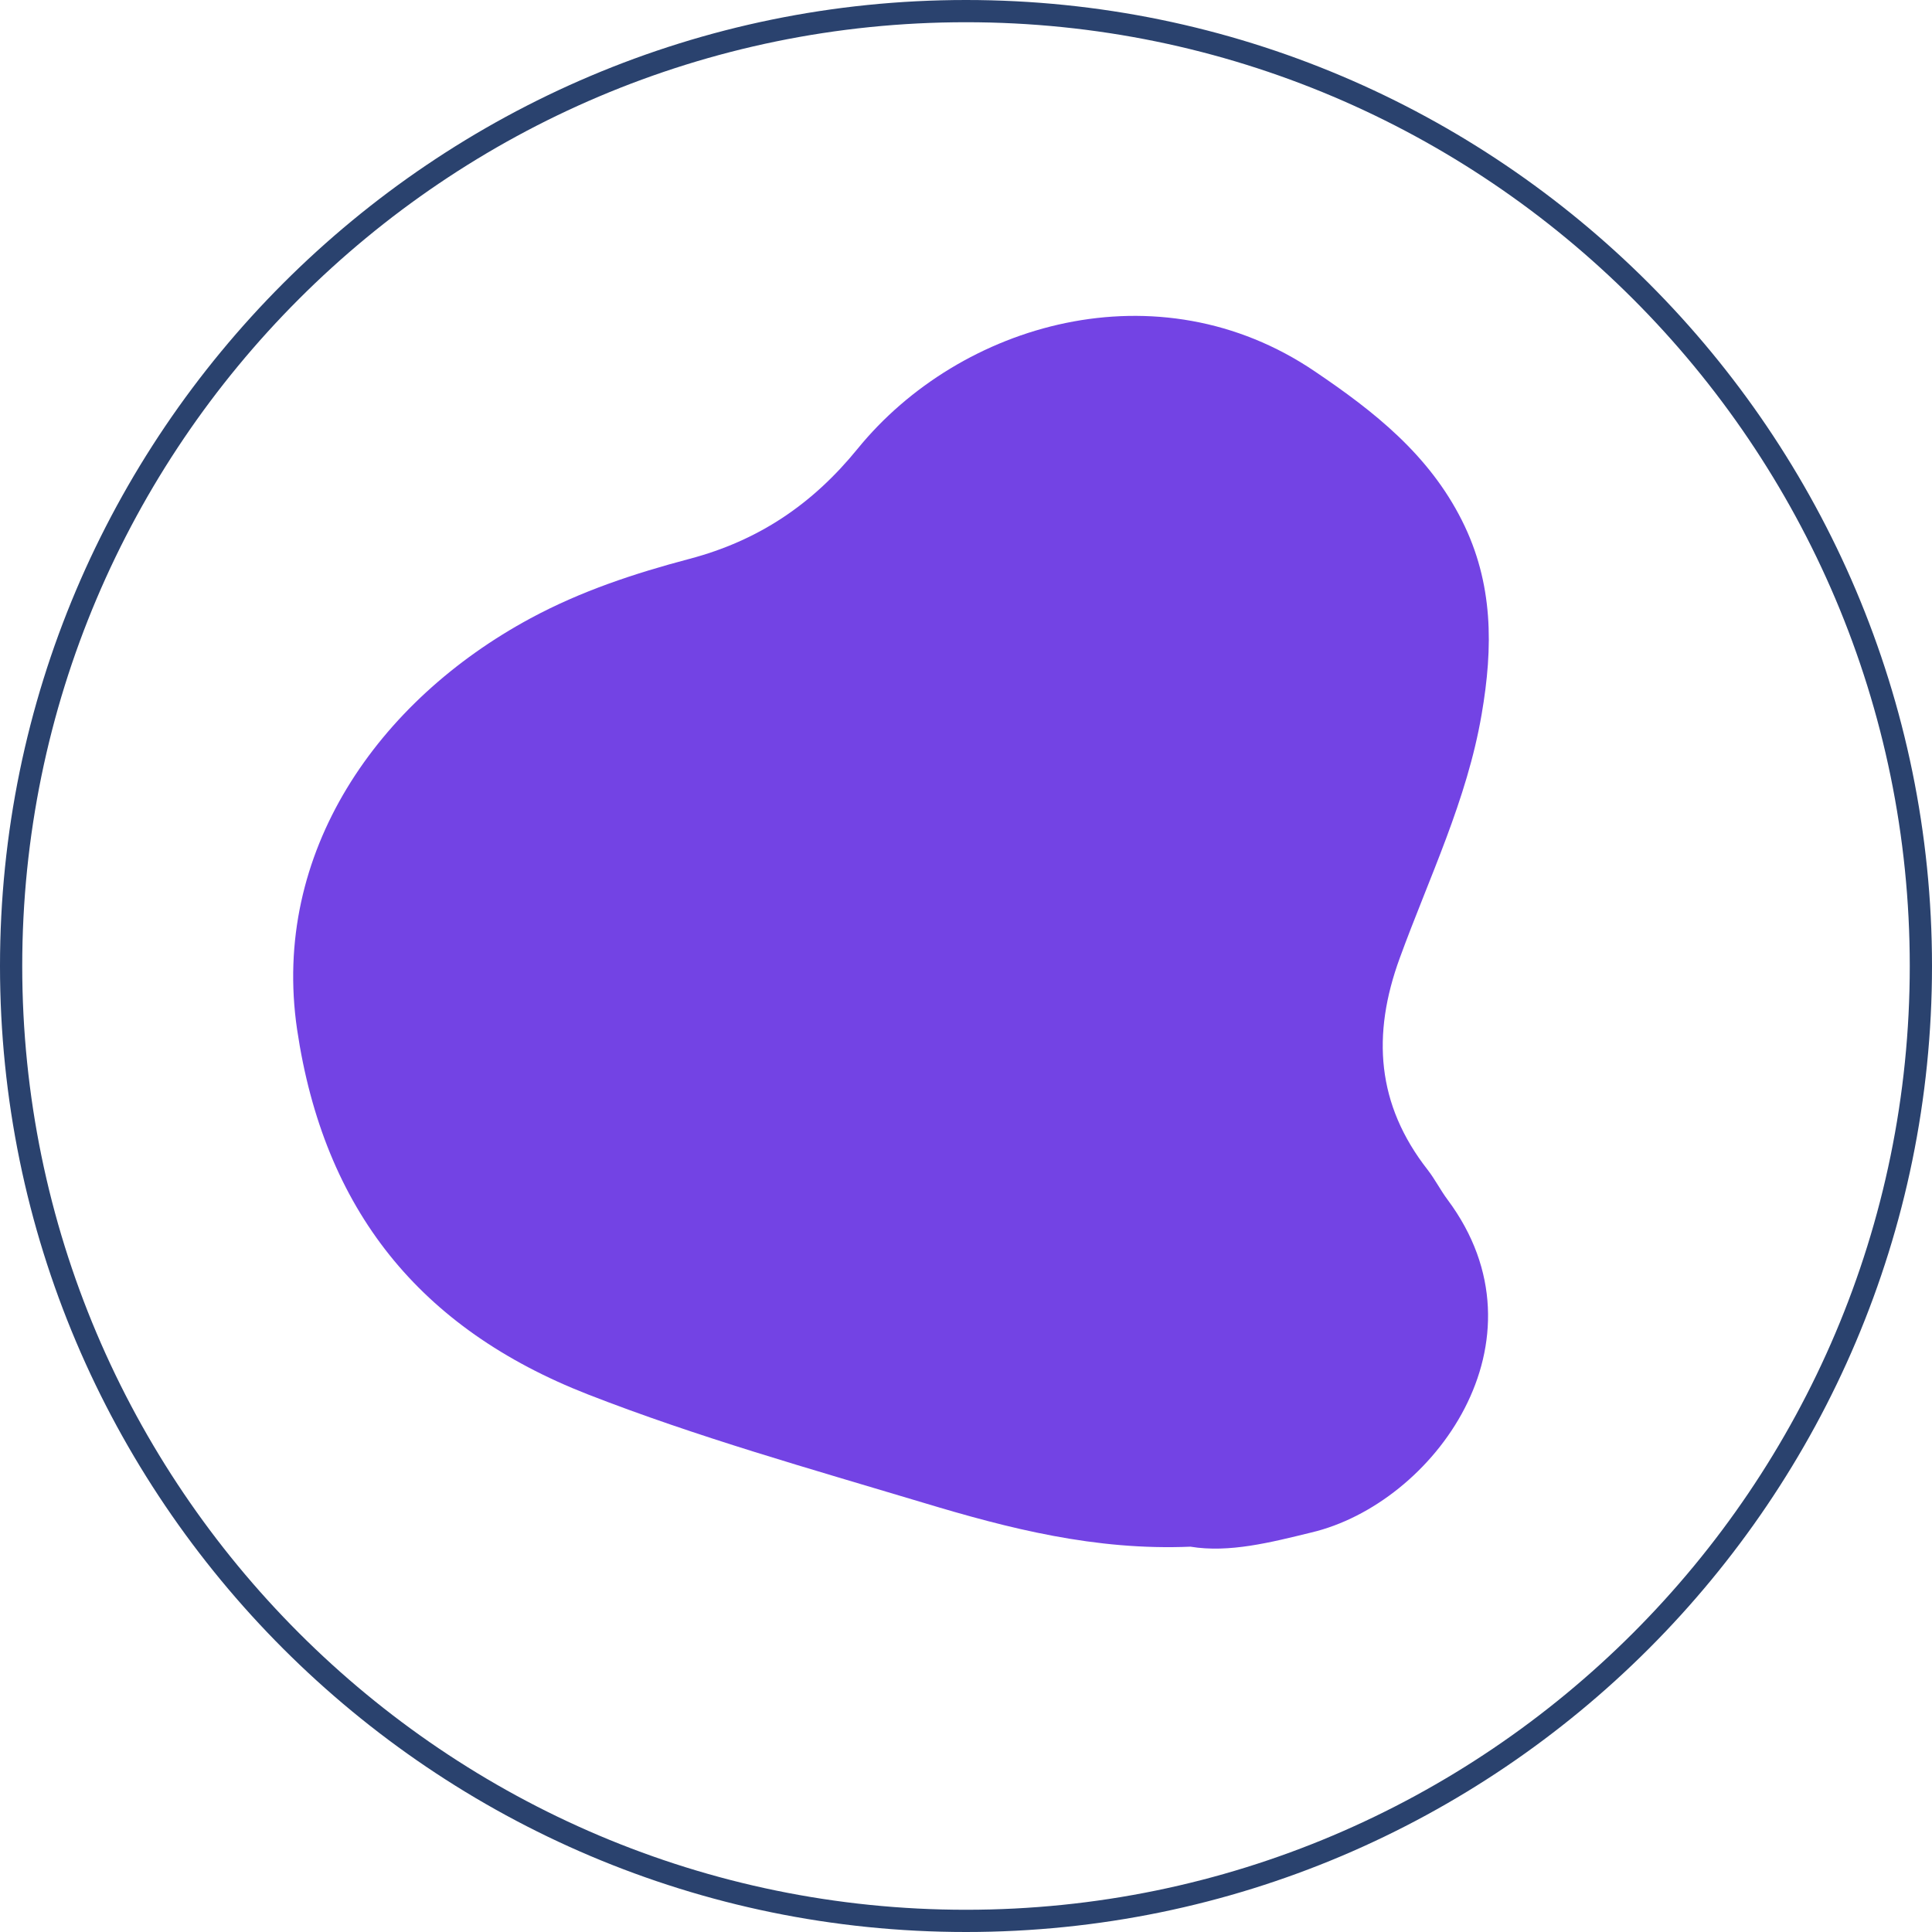<?xml version="1.0" encoding="utf-8"?>
<!-- Generator: Adobe Illustrator 24.2.0, SVG Export Plug-In . SVG Version: 6.00 Build 0)  -->
<svg version="1.1" id="Capa_1" xmlns="http://www.w3.org/2000/svg" xmlns:xlink="http://www.w3.org/1999/xlink" x="0px" y="0px"
	 viewBox="0 0 81.68 81.68" style="enable-background:new 0 0 81.68 81.68;" xml:space="preserve">
<style type="text/css">
	.st0{fill:url(#SVGID_1_);}
	.st1{fill:#2E5196;}
	.st2{opacity:0.6;}
	.st3{fill:url(#SVGID_2_);}
	.st4{fill:#2A426E;}
	.st5{fill-rule:evenodd;clip-rule:evenodd;fill:#2A426E;}
	.st6{fill:#FFFFFF;}
	.st7{fill:#586DAB;}
	.st8{fill:#38578F;}
	.st9{fill:#C9882F;}
	.st10{fill:#D48F31;}
	.st11{fill:#707DB4;}
	.st12{fill:#8992BC;}
	.st13{fill:#2C4675;}
	.st14{fill:#FFFFFF;stroke:#FFFFFF;stroke-width:0.106;stroke-miterlimit:10;}
	.st15{clip-path:url(#SVGID_3_);}
	.st16{fill:#E9B432;}
	.st17{fill-rule:evenodd;clip-rule:evenodd;fill:#2C4675;}
	.st18{fill:#6A9DB2;stroke:#34508A;stroke-linecap:round;stroke-linejoin:round;stroke-miterlimit:10;}
	.st19{fill:#FFFFFF;stroke:#34508A;stroke-linecap:round;stroke-linejoin:round;stroke-miterlimit:10;}
	.st20{fill:none;stroke:#34508A;stroke-width:0.7;stroke-linecap:round;stroke-miterlimit:10;}
	.st21{fill:#95B4C8;}
	.st22{enable-background:new    ;}
	.st23{fill:#7343E4;}
	.st24{fill:#D98E22;}
	.st25{fill:#EFE9E1;}
</style>
<g>
	<g>
		<path class="st4" d="M40.84,81.68C18.32,81.68,0,63.36,0,40.84S18.32,0,40.84,0s40.84,18.32,40.84,40.84S63.36,81.68,40.84,81.68z
			 M40.84,0.94c-22,0-39.9,17.9-39.9,39.9c0,22,17.9,39.9,39.9,39.9s39.9-17.9,39.9-39.9C80.74,18.84,62.84,0.94,40.84,0.94z"/>
	</g>
	<g class="st22">
		<path class="st23" d="M50.33,65.39c-4.02,0.17-7.69-0.77-11.3-1.86c-4.76-1.43-9.54-2.77-14.18-4.58
			c-7.11-2.78-11.16-7.8-12.29-15.43c-1.1-7.48,3.42-13.9,9.87-17.38c2.13-1.15,4.4-1.9,6.71-2.51c2.92-0.77,5.2-2.3,7.12-4.66
			c4.33-5.32,12.7-7.77,19.34-3.26c2.5,1.69,4.81,3.51,6.21,6.3c1.33,2.65,1.32,5.35,0.83,8.19c-0.62,3.63-2.22,6.9-3.46,10.3
			c-1.19,3.25-0.98,6.2,1.18,8.96c0.31,0.4,0.54,0.86,0.84,1.26c4.45,5.97-0.6,12.85-5.76,14.07
			C53.72,65.21,51.97,65.66,50.33,65.39z"/>
	</g>
</g>
</svg>
